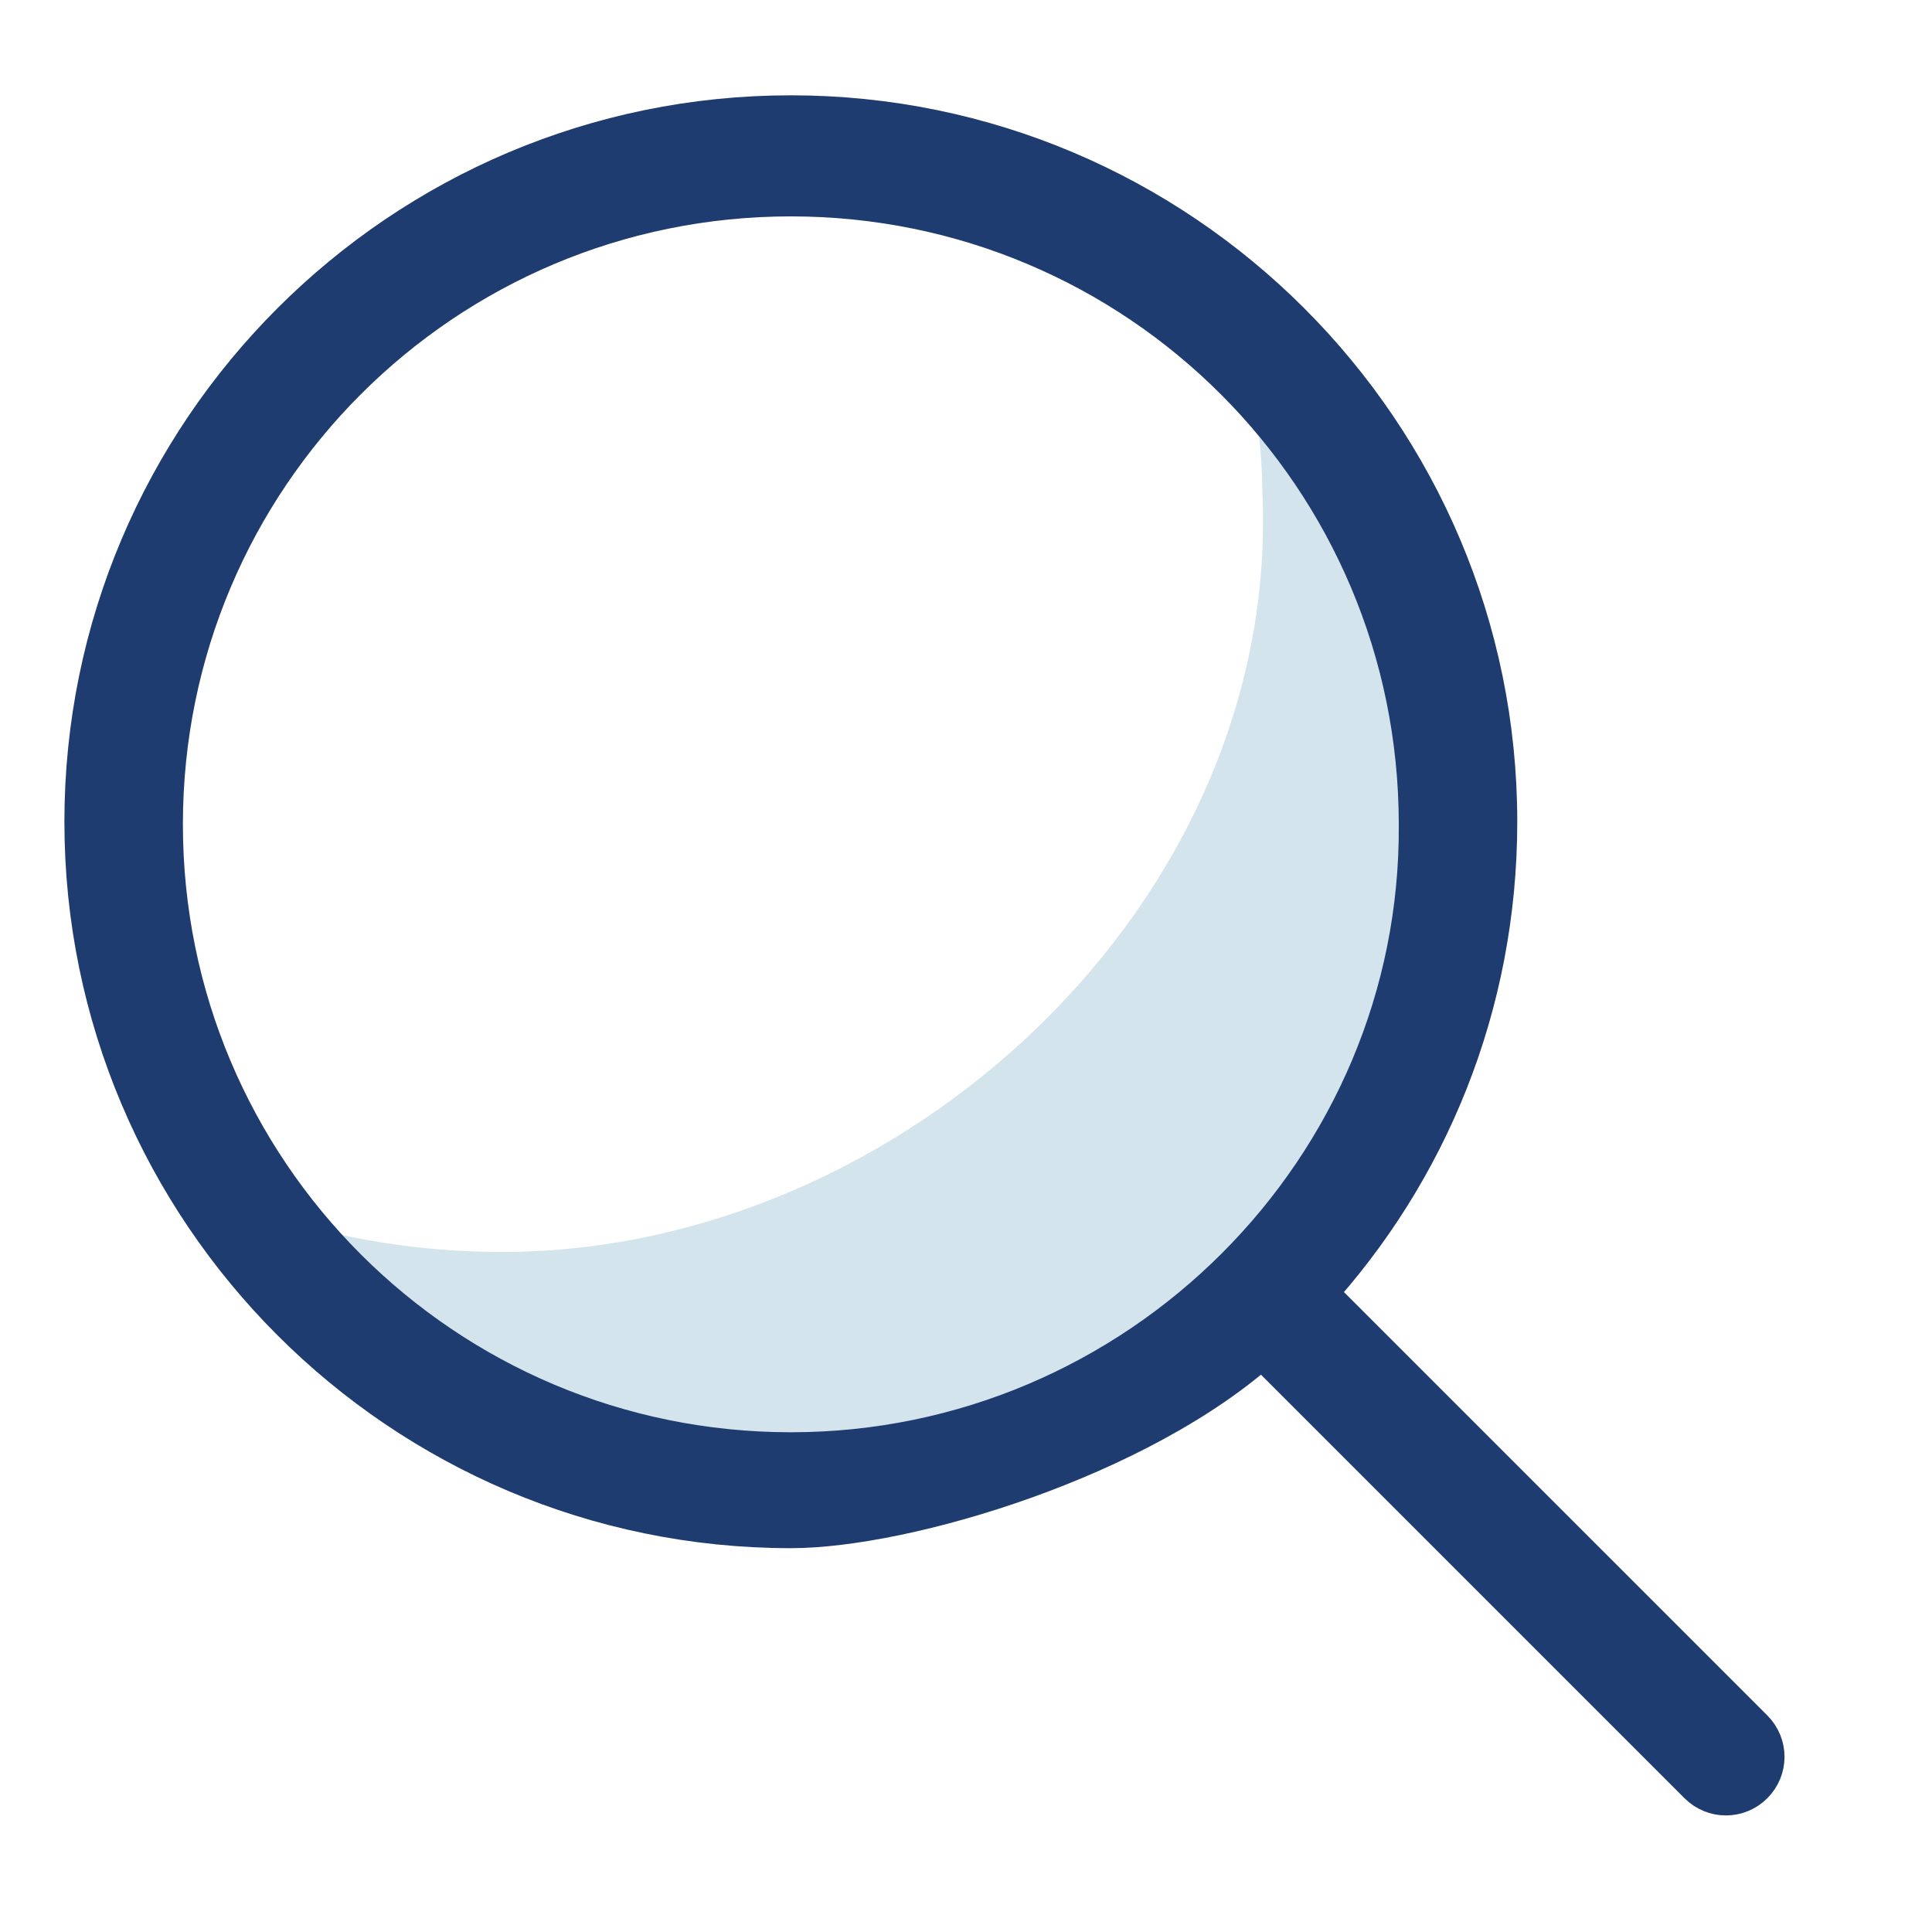 <?xml version="1.0" encoding="utf-8"?>
<!-- Generator: Adobe Illustrator 21.0.2, SVG Export Plug-In . SVG Version: 6.00 Build 0)  -->
<svg version="1.1" id="Layer_1" xmlns="http://www.w3.org/2000/svg" xmlns:xlink="http://www.w3.org/1999/xlink" x="0px" y="0px"
	 viewBox="0 0 75 75" style="enable-background:new 0 0 75 75;" xml:space="preserve">
<style type="text/css">
	.st0{fill:#D4E4ED;}
	.st1{fill:#1F3C71;}
	.st2{fill:#F0C466;}
	.st3{fill:#D7902C;}
	.st4{fill:#F3D89E;}
	.st5{fill:#E1DAAF;}
	.st6{fill:#6184A8;}
	.st7{fill:#67747C;}
	.st8{fill:#FFFFFF;}
	.st9{fill:#1F3C71;stroke:#1F3C71;stroke-width:0.5;stroke-miterlimit:10;}
	.st10{fill:#1F3C71;stroke:#1F3C71;stroke-miterlimit:10;}
	.st11{clip-path:url(#SVGID_2_);}
</style>
<path class="st0" d="M48.6,14.9c0.2,1.3,0.4,2.7,0.4,4.1C49.8,35,35,48.6,19.5,48.6c-3.2,0-6.2-0.5-9-1.4C15,53.7,22.4,58,30.8,58
	c13.7,0,24.8-11.4,24.8-25.4C55.6,25.7,52.9,19.5,48.6,14.9z"/>
<g>
	<defs>
		<path id="SVGID_1_" d="M30.7,56.6c-13.6,0-24.6-11-24.6-24.6c0-13.6,11-24.6,24.6-24.6c13.6,0,24.6,11,24.6,24.6
			C55.4,45.5,44.3,56.6,30.7,56.6z M50.8,50.2c4.4-4.8,7.1-11.2,7.1-18.3c0-15-12.2-27.2-27.2-27.2c-15,0-27.2,12.2-27.2,27.2
			s12.2,27.2,27.2,27.2c4.4,0,13.5-2.7,18.3-7.1l17.1,17.1c0.5,0.5,1.3,0.5,1.8,0c0.5-0.5,0.5-1.3,0-1.8L50.8,50.2z"/>
	</defs>
	<use xlink:href="#SVGID_1_"  style="overflow:visible;fill:#1F3C71;"/>
	<clipPath id="SVGID_2_">
		<use xlink:href="#SVGID_1_"  style="overflow:visible;"/>
	</clipPath>
	<g class="st11">
		<defs>
			<rect id="SVGID_3_" x="-122.4" y="-1453.5" width="1357.4" height="2929.8"/>
		</defs>
		<use xlink:href="#SVGID_3_"  style="overflow:visible;fill:#1F3C71;"/>
		<clipPath id="SVGID_4_">
			<use xlink:href="#SVGID_3_"  style="overflow:visible;"/>
		</clipPath>
		<use xlink:href="#SVGID_3_"  style="overflow:visible;fill:none;stroke:#1F3C71;stroke-width:2;stroke-miterlimit:10;"/>
	</g>
	<use xlink:href="#SVGID_1_"  style="overflow:visible;fill:none;stroke:#1F3C71;stroke-width:2;stroke-miterlimit:10;"/>
</g>
</svg>
